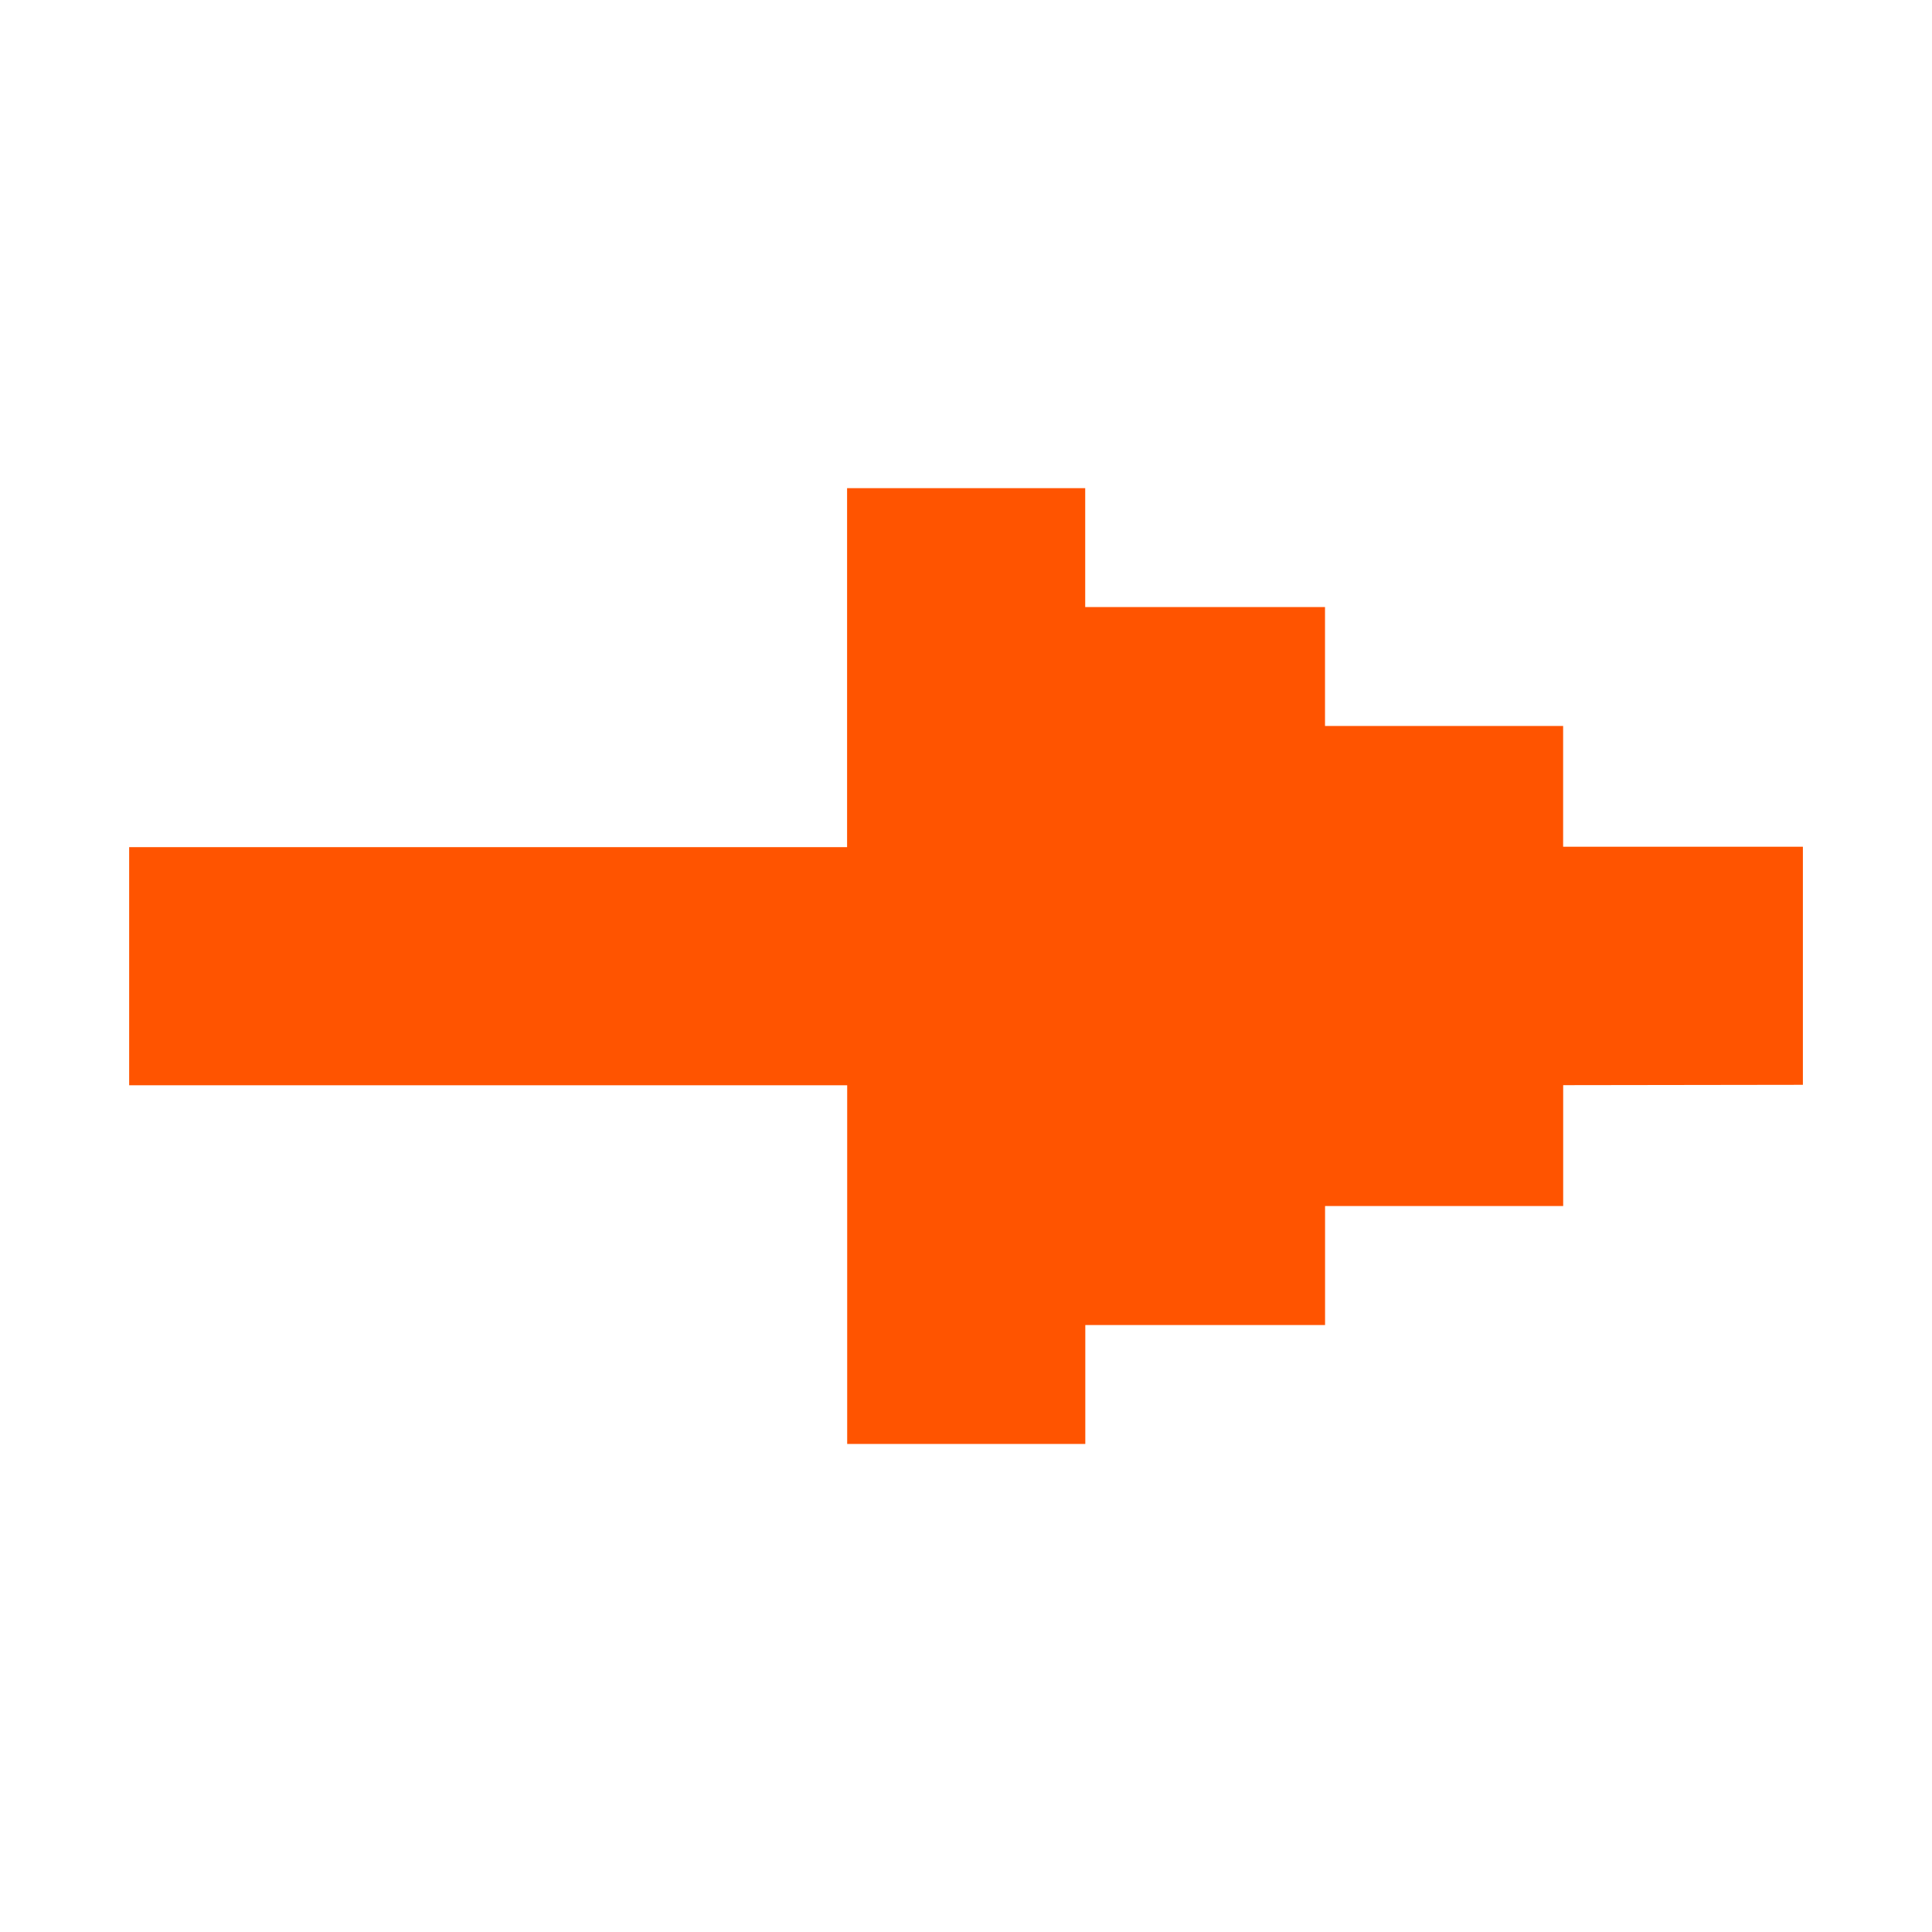 <svg xmlns="http://www.w3.org/2000/svg" width="40" height="40" fill="none" viewBox="0 0 40 40">
  <path fill="#FF5400" d="M37.327 22.461v-4.93h-4.964V15.03h-4.93v-2.462h-4.965v-2.461h-4.93v7.432H2.674v4.93H17.54v7.426h4.93v-2.461h4.964V24.97h4.93v-2.503l4.964-.007Z"/>
</svg>
